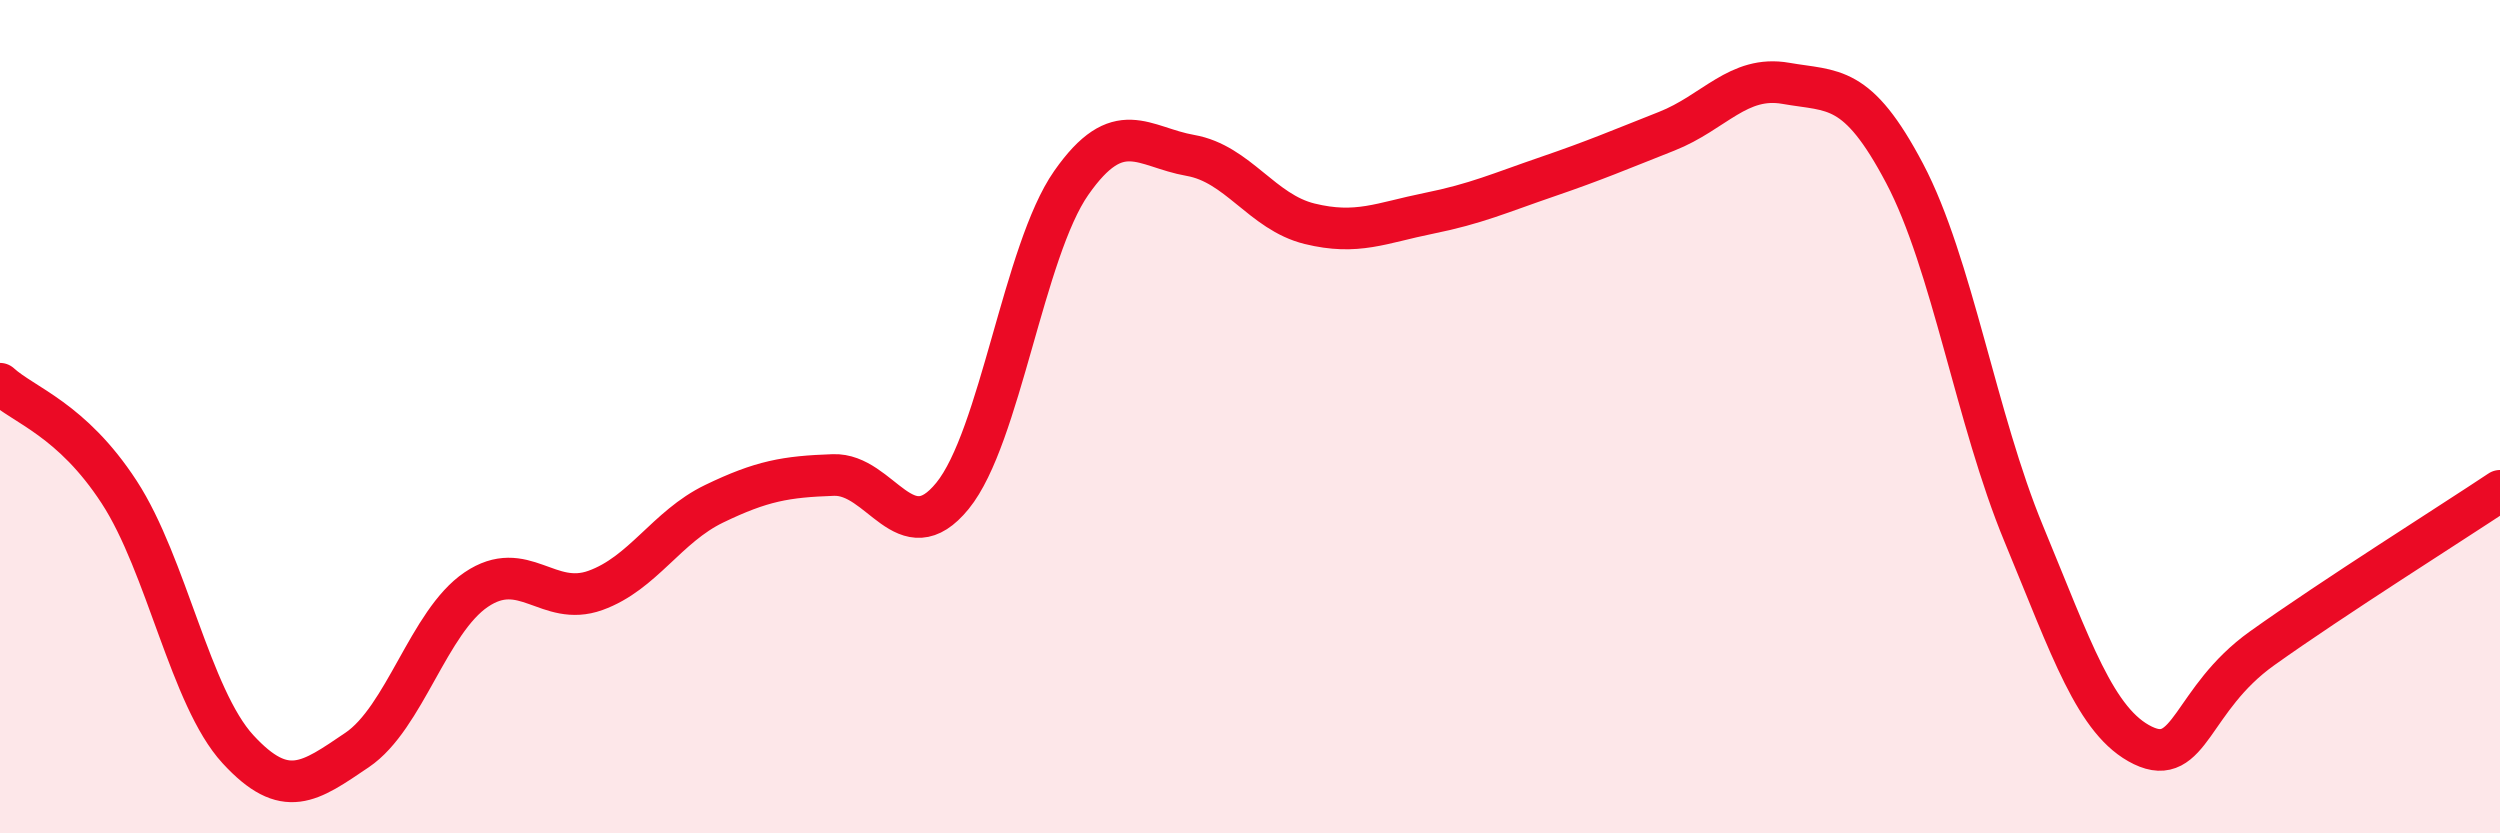 
    <svg width="60" height="20" viewBox="0 0 60 20" xmlns="http://www.w3.org/2000/svg">
      <path
        d="M 0,9.21 C 0.57,9.73 1.72,10.06 2.86,11.81 C 4,13.56 4.57,16.74 5.71,17.98 C 6.85,19.22 7.43,18.77 8.57,18 C 9.71,17.23 10.29,14.92 11.43,14.15 C 12.57,13.38 13.15,14.58 14.29,14.17 C 15.43,13.76 16,12.64 17.14,12.09 C 18.28,11.54 18.86,11.44 20,11.4 C 21.14,11.36 21.72,13.3 22.86,11.9 C 24,10.5 24.57,6.02 25.71,4.39 C 26.85,2.76 27.43,3.53 28.57,3.73 C 29.71,3.93 30.29,5.09 31.43,5.37 C 32.57,5.65 33.15,5.35 34.29,5.12 C 35.43,4.89 36,4.63 37.14,4.24 C 38.28,3.85 38.86,3.6 40,3.15 C 41.14,2.7 41.72,1.8 42.86,2 C 44,2.2 44.57,2 45.71,4.16 C 46.85,6.32 47.43,10.06 48.57,12.81 C 49.71,15.56 50.29,17.34 51.43,17.89 C 52.57,18.44 52.58,16.78 54.29,15.56 C 56,14.34 58.86,12.54 60,11.78L60 20L0 20Z"
        fill="#EB0A25"
        opacity="0.1"
        stroke-linecap="round"
        stroke-linejoin="round"
      />
      <path
        d="M 0,9.21 C 0.57,9.73 1.72,10.06 2.86,11.81 C 4,13.56 4.57,16.74 5.71,17.98 C 6.85,19.22 7.43,18.77 8.57,18 C 9.71,17.23 10.29,14.92 11.43,14.15 C 12.57,13.38 13.15,14.58 14.29,14.17 C 15.43,13.76 16,12.64 17.14,12.09 C 18.28,11.54 18.86,11.44 20,11.4 C 21.14,11.36 21.72,13.3 22.86,11.9 C 24,10.5 24.57,6.02 25.71,4.39 C 26.85,2.76 27.43,3.53 28.57,3.73 C 29.71,3.93 30.29,5.09 31.43,5.37 C 32.57,5.65 33.15,5.35 34.29,5.12 C 35.43,4.89 36,4.63 37.14,4.24 C 38.28,3.85 38.86,3.6 40,3.15 C 41.14,2.7 41.72,1.8 42.86,2 C 44,2.2 44.57,2 45.71,4.16 C 46.85,6.32 47.43,10.06 48.57,12.81 C 49.71,15.56 50.29,17.34 51.43,17.89 C 52.57,18.44 52.58,16.78 54.29,15.56 C 56,14.34 58.86,12.54 60,11.78"
        stroke="#EB0A25"
        stroke-width="1"
        fill="none"
        stroke-linecap="round"
        stroke-linejoin="round"
      />
    </svg>
  